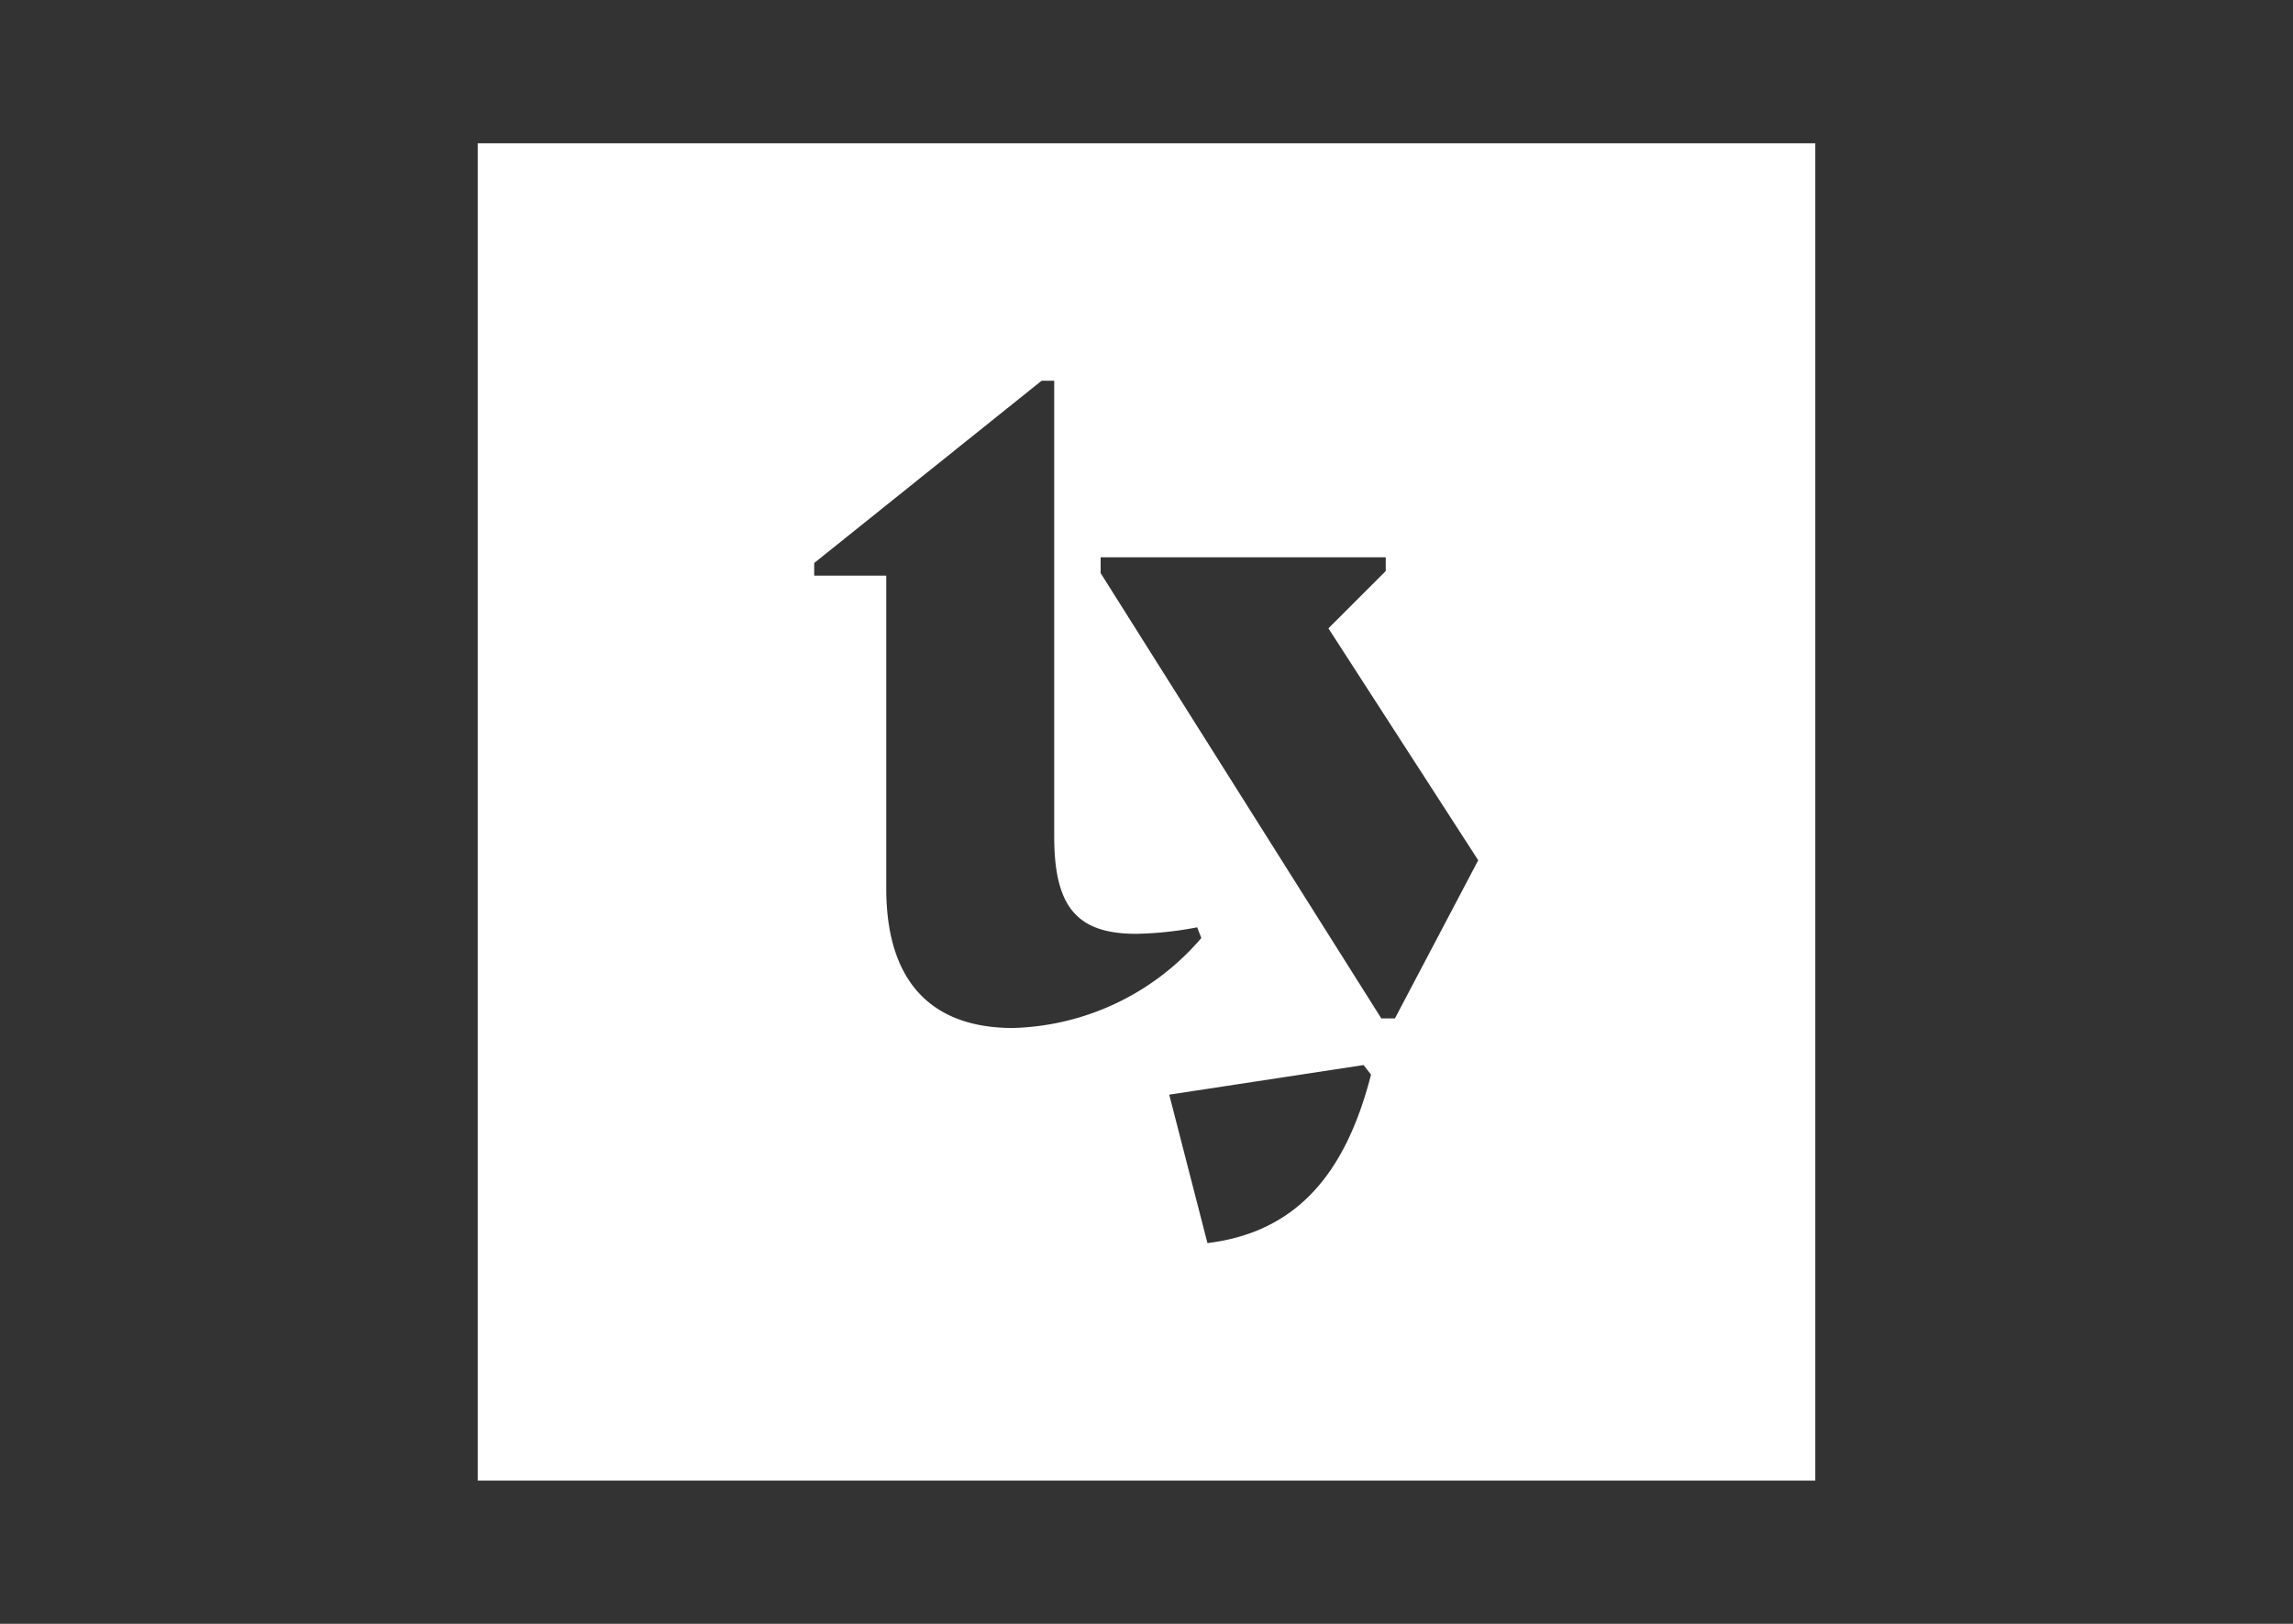 <svg id="Layer_1" data-name="Layer 1" xmlns="http://www.w3.org/2000/svg" viewBox="0 0 120 85"><rect x="0" y="0" width="120" height="85" fill="#333333" stroke="none"/><defs><style>.cls-1{fill:#fff;}</style></defs><path class="cls-1" d="M25,7.5v70H95V7.5Zm21.38,39V30.13H42.61v-.66l11.9-9.54h.66V43.78c0,3.66,1.16,5.1,4.29,5.1a18.17,18.17,0,0,0,3.19-.34l.22.56A13.44,13.44,0,0,1,53,53.81C49.35,53.81,46.38,52,46.38,46.49ZM63.19,65.07l-2-7.77,10.17-1.55.39.5C70.39,61.57,67.75,64.51,63.19,65.07ZM73,53.31h-.71L57.6,30v-.83H72.52v.72l-3,3,7.84,12.14Z"/></svg>
